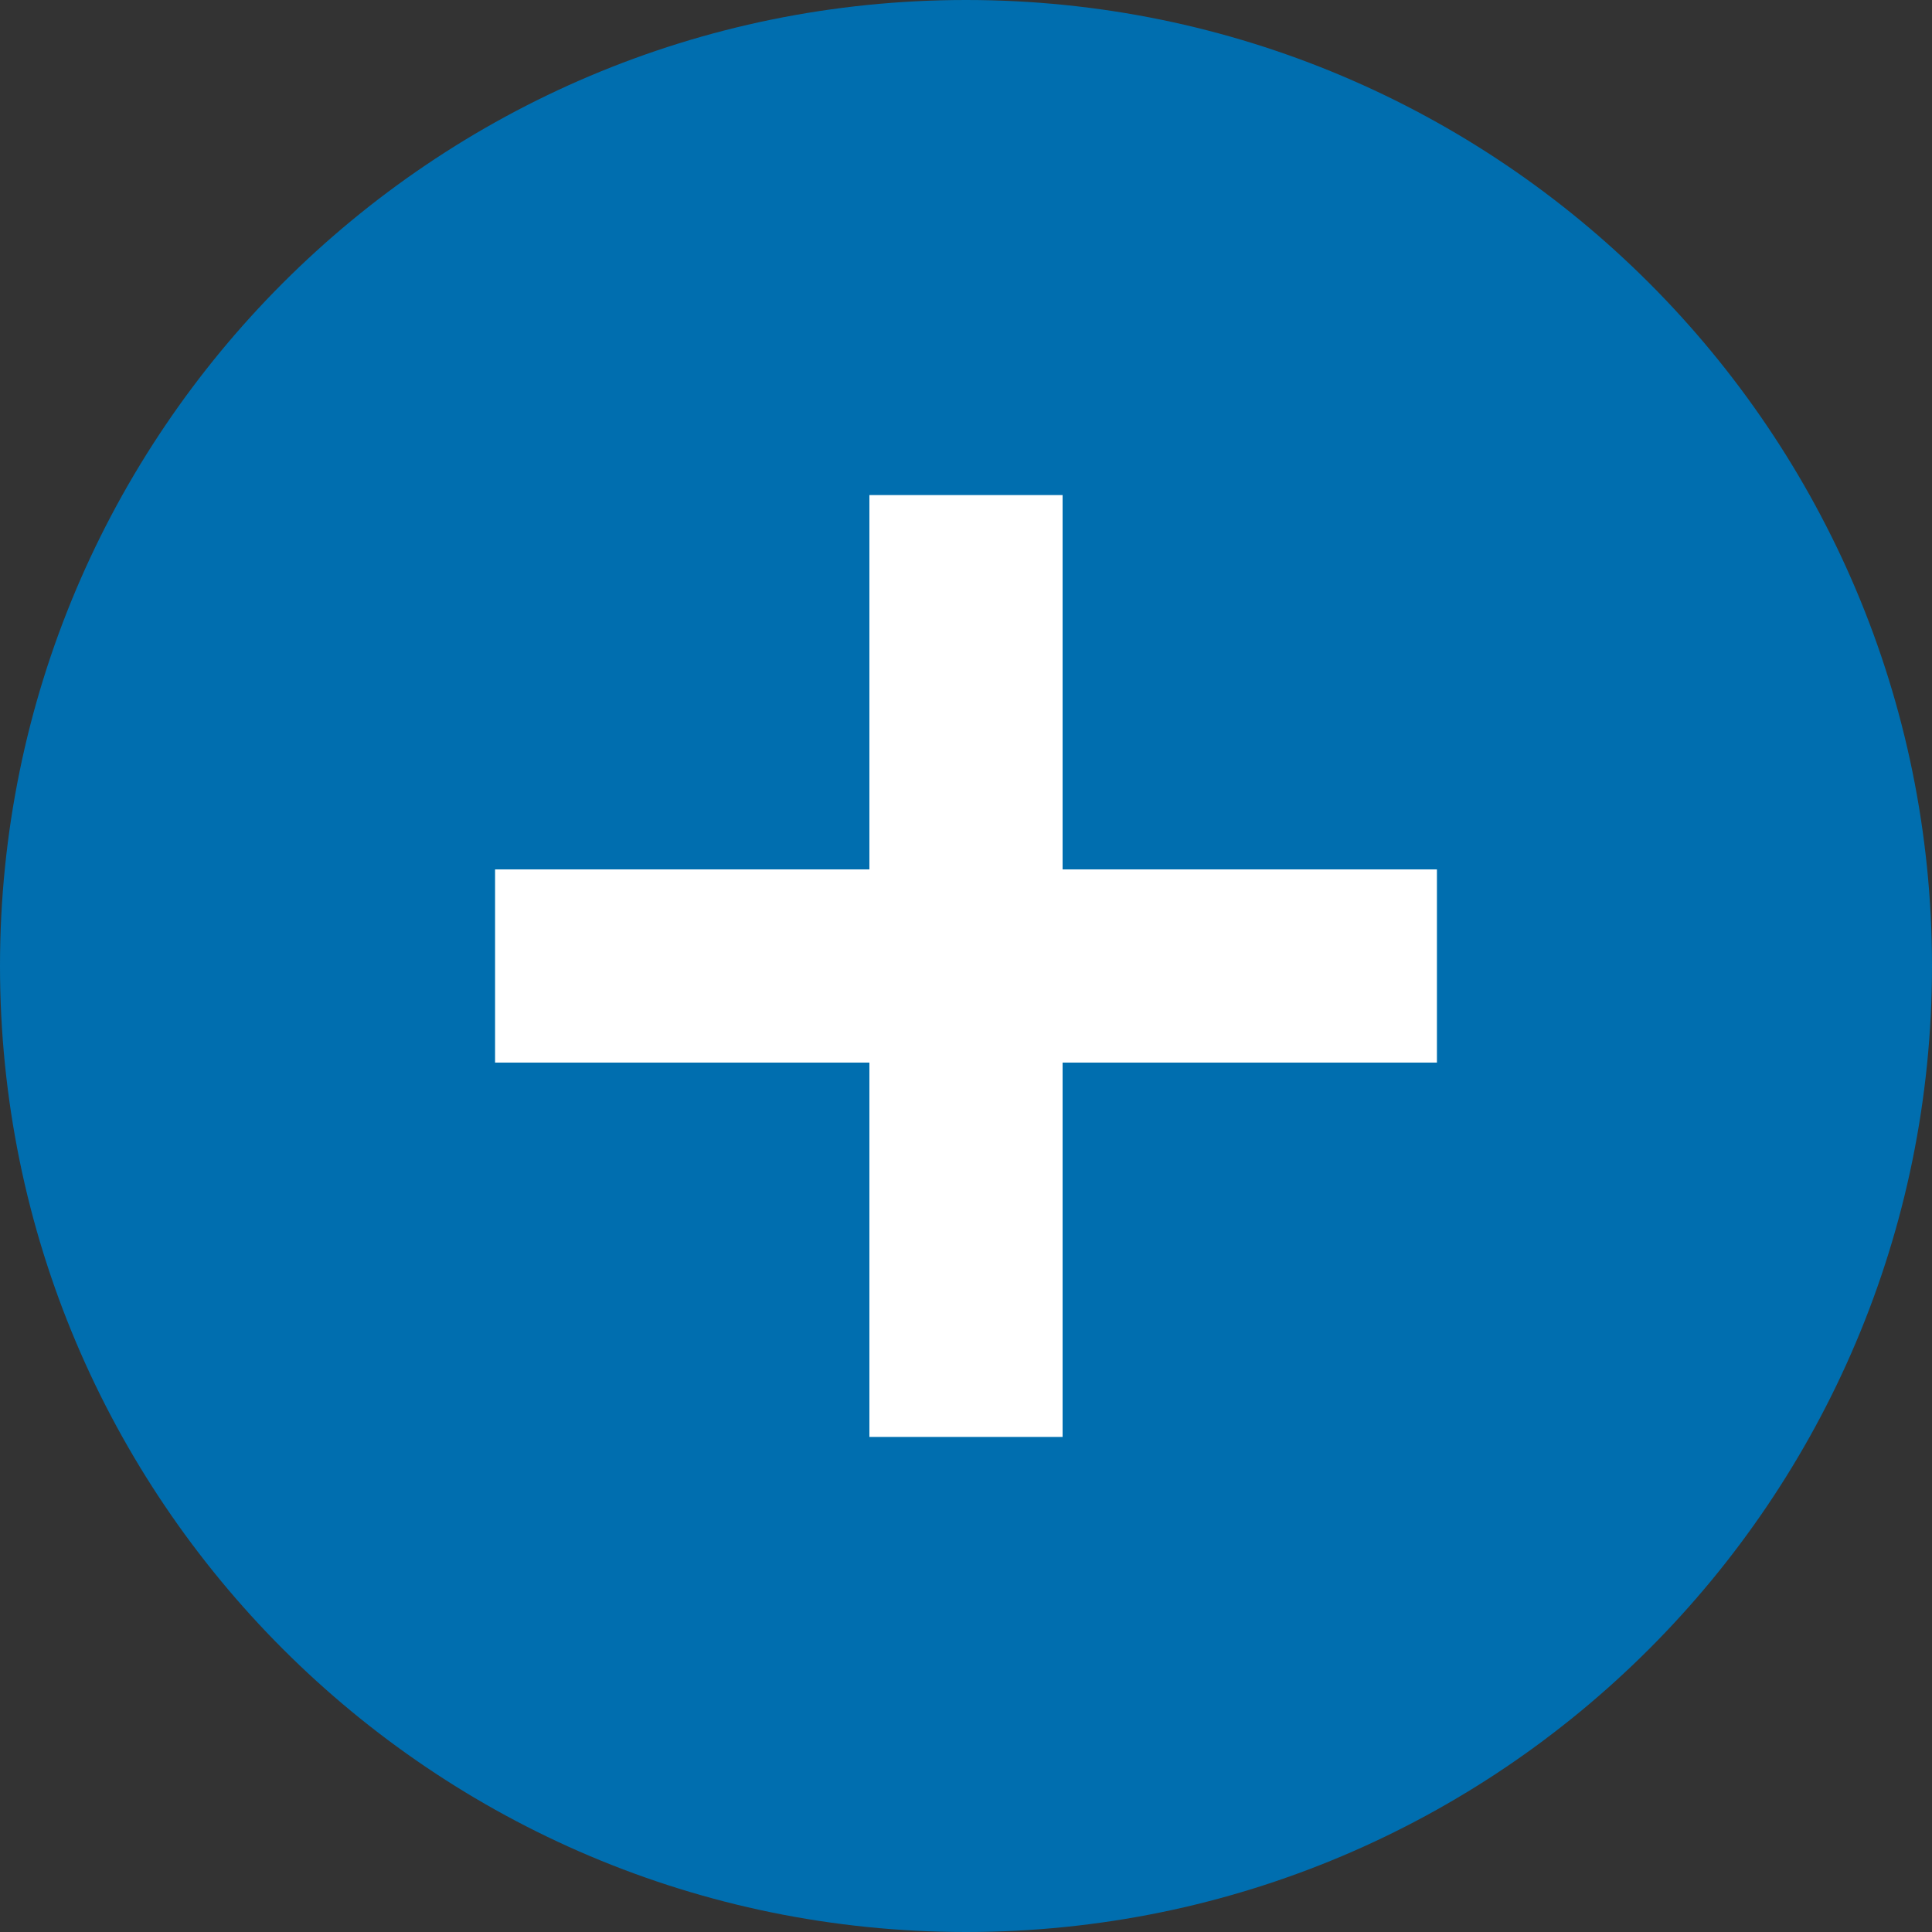 <?xml version="1.0" encoding="utf-8"?>
<!-- Generator: Adobe Illustrator 17.0.0, SVG Export Plug-In . SVG Version: 6.00 Build 0)  -->
<!DOCTYPE svg PUBLIC "-//W3C//DTD SVG 1.1//EN" "http://www.w3.org/Graphics/SVG/1.1/DTD/svg11.dtd">
<svg version="1.1" id="Calque_1" xmlns="http://www.w3.org/2000/svg" xmlns:xlink="http://www.w3.org/1999/xlink" x="0px" y="0px"
	 width="20px" height="20px" viewBox="0 0 20 20" enable-background="new 0 0 20 20" xml:space="preserve">
<rect x="0" y="0" width="20" height="20" fill="#333333" stroke="none"/>
<g>
	<path fill="#006EAF" d="M10,19c-4.963,0-9-4.037-9-9s4.037-9,9-9s9,4.037,9,9S14.963,19,10,19z"/>
	<path fill="#006EAF" d="M10,2c4.411,0,8,3.589,8,8s-3.589,8-8,8s-8-3.589-8-8S5.589,2,10,2 M10,0C4.477,0,0,4.477,0,10
		s4.477,10,10,10c5.523,0,10-4.477,10-10S15.523,0,10,0L10,0z"/>
</g>
<polygon fill="#FFFFFF" points="14.875,9 11,9 11,5.125 9,5.125 9,9 5.125,9 5.125,11 9,11 9,14.875 11,14.875 11,11 14.875,11 "/>
</svg>

